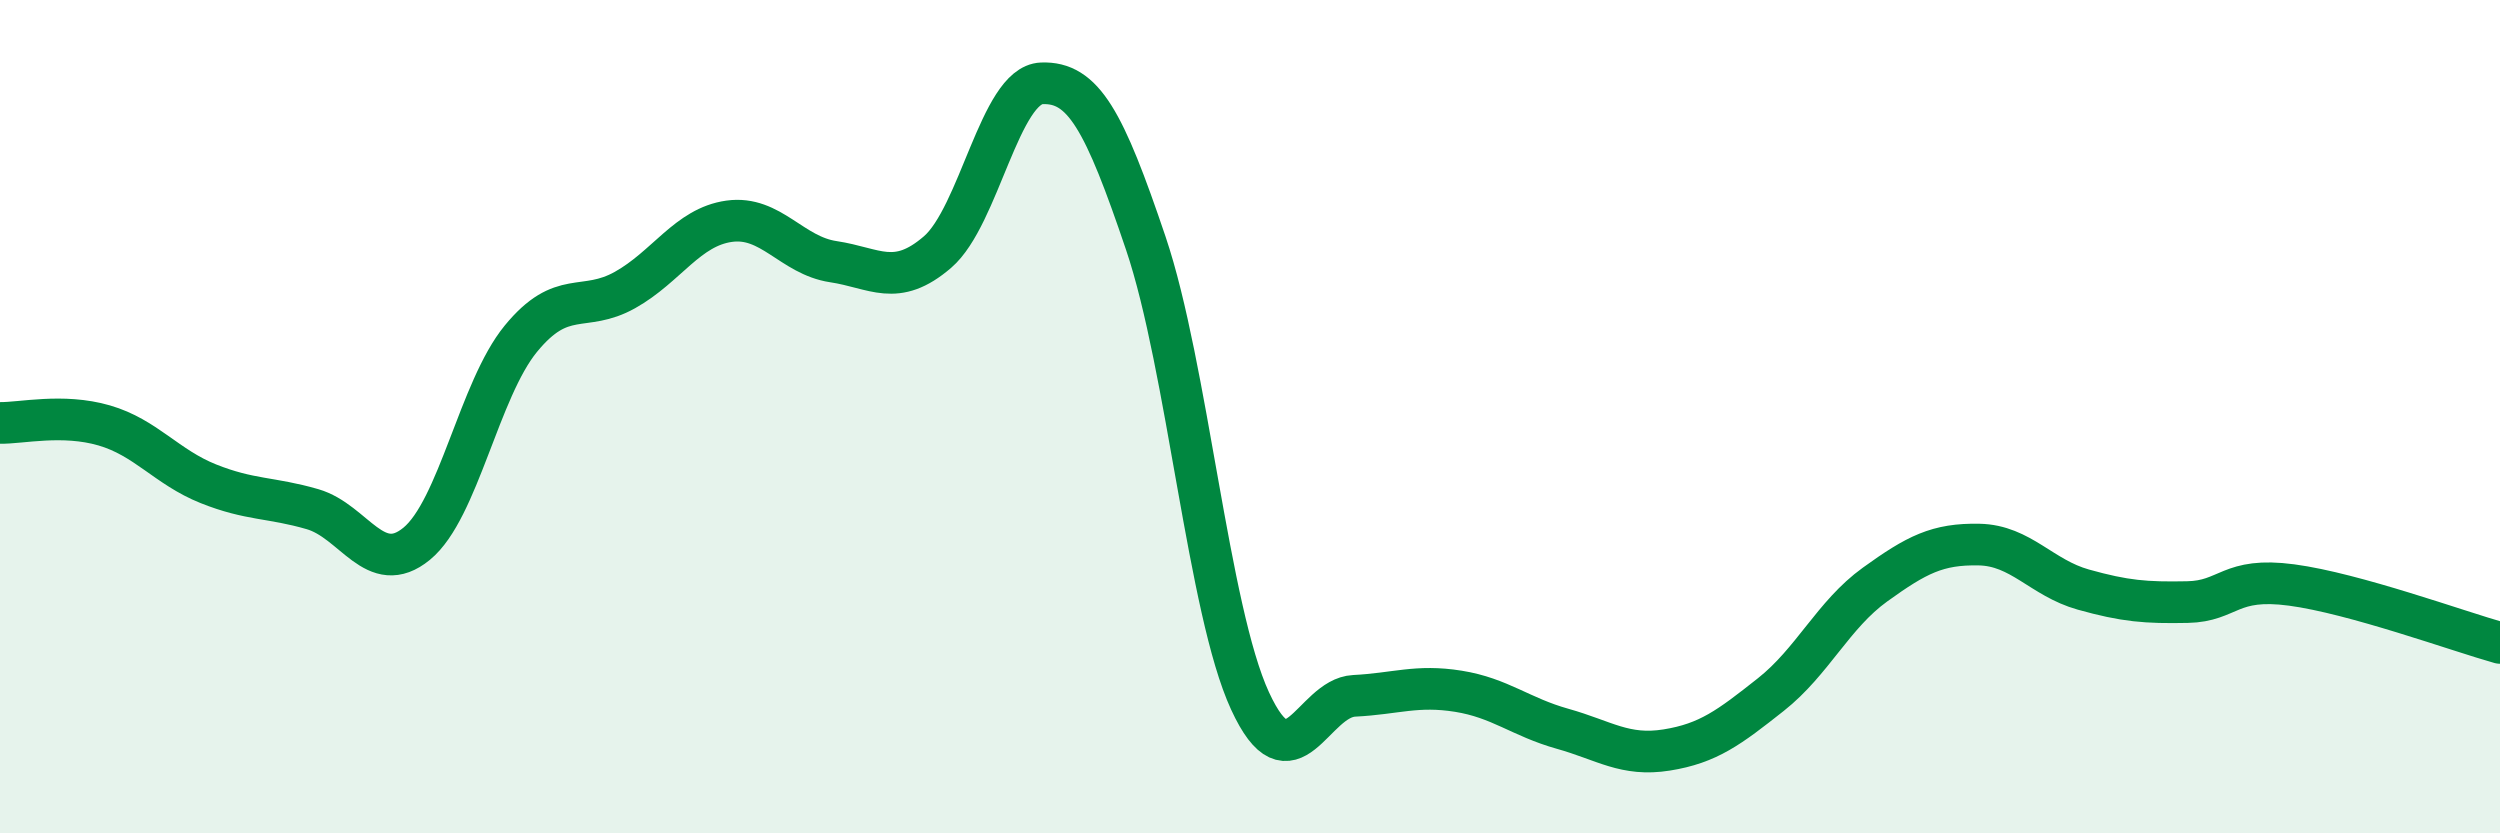 
    <svg width="60" height="20" viewBox="0 0 60 20" xmlns="http://www.w3.org/2000/svg">
      <path
        d="M 0,10.15 C 0.5,10.16 1.5,9.92 2.5,10.21 C 3.5,10.5 4,11.21 5,11.61 C 6,12.01 6.5,11.93 7.5,12.22 C 8.5,12.51 9,13.87 10,13.05 C 11,12.23 11.5,9.35 12.5,8.13 C 13.5,6.91 14,7.52 15,6.96 C 16,6.4 16.5,5.45 17.5,5.31 C 18.5,5.17 19,6.13 20,6.28 C 21,6.43 21.5,6.91 22.5,6.05 C 23.5,5.19 24,2.04 25,2 C 26,1.96 26.5,2.88 27.5,5.84 C 28.5,8.8 29,14.65 30,16.82 C 31,18.99 31.5,16.75 32.5,16.7 C 33.5,16.65 34,16.43 35,16.59 C 36,16.75 36.5,17.21 37.5,17.49 C 38.5,17.77 39,18.16 40,18 C 41,17.84 41.5,17.46 42.5,16.67 C 43.5,15.88 44,14.75 45,14.03 C 46,13.31 46.5,13.05 47.5,13.07 C 48.5,13.09 49,13.87 50,14.15 C 51,14.43 51.5,14.47 52.5,14.45 C 53.5,14.43 53.5,13.84 55,14.04 C 56.5,14.24 59,15.15 60,15.43L60 20L0 20Z"
        fill="#008740"
        opacity="0.1"
        stroke-linecap="round"
        stroke-linejoin="round"
      />
      <path
        d="M 0,10.15 C 0.5,10.16 1.5,9.92 2.5,10.21 C 3.5,10.5 4,11.21 5,11.61 C 6,12.01 6.5,11.93 7.5,12.22 C 8.5,12.51 9,13.87 10,13.05 C 11,12.23 11.5,9.35 12.5,8.13 C 13.5,6.91 14,7.52 15,6.96 C 16,6.4 16.5,5.45 17.5,5.31 C 18.5,5.17 19,6.13 20,6.28 C 21,6.43 21.5,6.91 22.5,6.05 C 23.5,5.19 24,2.04 25,2 C 26,1.96 26.5,2.88 27.5,5.84 C 28.5,8.8 29,14.65 30,16.82 C 31,18.99 31.5,16.75 32.5,16.7 C 33.5,16.65 34,16.43 35,16.59 C 36,16.75 36.5,17.21 37.5,17.49 C 38.5,17.77 39,18.16 40,18 C 41,17.84 41.5,17.46 42.5,16.67 C 43.5,15.88 44,14.75 45,14.03 C 46,13.31 46.5,13.05 47.5,13.07 C 48.5,13.09 49,13.87 50,14.15 C 51,14.43 51.5,14.47 52.5,14.45 C 53.5,14.43 53.5,13.84 55,14.04 C 56.5,14.24 59,15.15 60,15.43"
        stroke="#008740"
        stroke-width="1"
        fill="none"
        stroke-linecap="round"
        stroke-linejoin="round"
      />
    </svg>
  